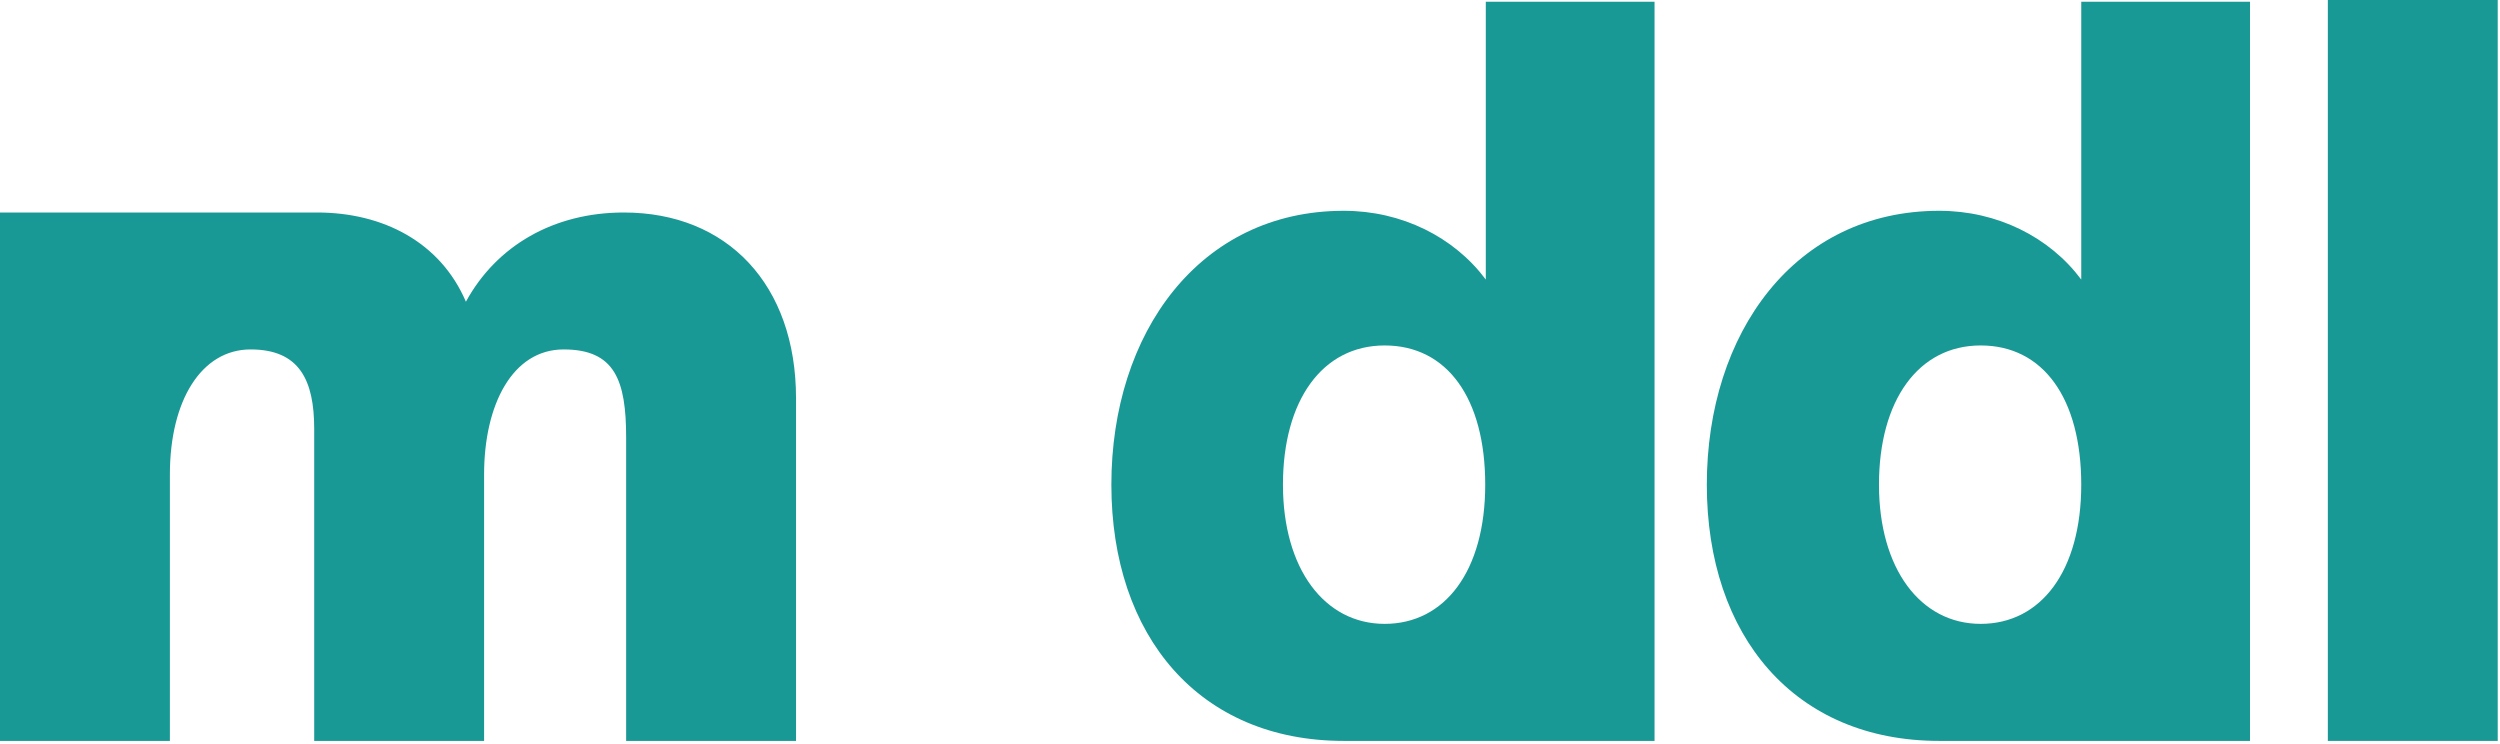 <?xml version="1.0" encoding="UTF-8"?>
<svg xmlns="http://www.w3.org/2000/svg" version="1.1" viewBox="0 0 440 131">
  <defs>
    <style>
      .cls-1 {
        fill: #199995;
      }
    </style>
  </defs>
  <!-- Generator: Adobe Illustrator 28.7.2, SVG Export Plug-In . SVG Version: 1.2.0 Build 154)  -->
  <g>
    <g id="Layer_1">
      <path class="cls-1" d="M366.3.3v48.9c-5.6-7.5-14.8-12.1-25-12.1-25.4,0-40.9,21.5-40.9,48.2s15.5,45.1,40.9,45.1,1.1,0,1.7,0h53V.3h-29.7ZM330.7,85.3c0-14.8,6.9-24.5,17.9-24.5s17.7,9.3,17.7,24.5-7.1,24.5-17.7,24.5-17.9-9.7-17.9-24.5Z"/>
      <path class="cls-1" d="M439.6,0h-29.9v130.4h29.9V0Z"/>
      <path class="cls-1" d="M109.8,37.4c-12.3,0-22.4,5.8-27.8,15.7-4.5-10.5-14.6-15.7-26.2-15.7H0v93h29.9v-46.9c0-13.1,5.6-22,14.2-22s11.2,5.4,11.2,14v54.9h29.9v-46.9c0-12.3,5-22,14-22s11,5.4,11,15.5v53.4h29.9v-60.3c0-20-12.1-32.7-30.3-32.7h0Z"/>
      <path class="cls-1" d="M261.5.3v48.9c-5.6-7.5-14.8-12.1-25-12.1-25.4,0-40.9,21.5-40.9,48.2s15.5,45.1,40.9,45.1,1.1,0,1.7,0h53V.3h-29.7ZM225.8,85.3c0-14.8,6.9-24.5,17.9-24.5s17.7,9.3,17.7,24.5-7.1,24.5-17.7,24.5-17.9-9.7-17.9-24.5Z"/>
    </g>
  </g>
</svg>
